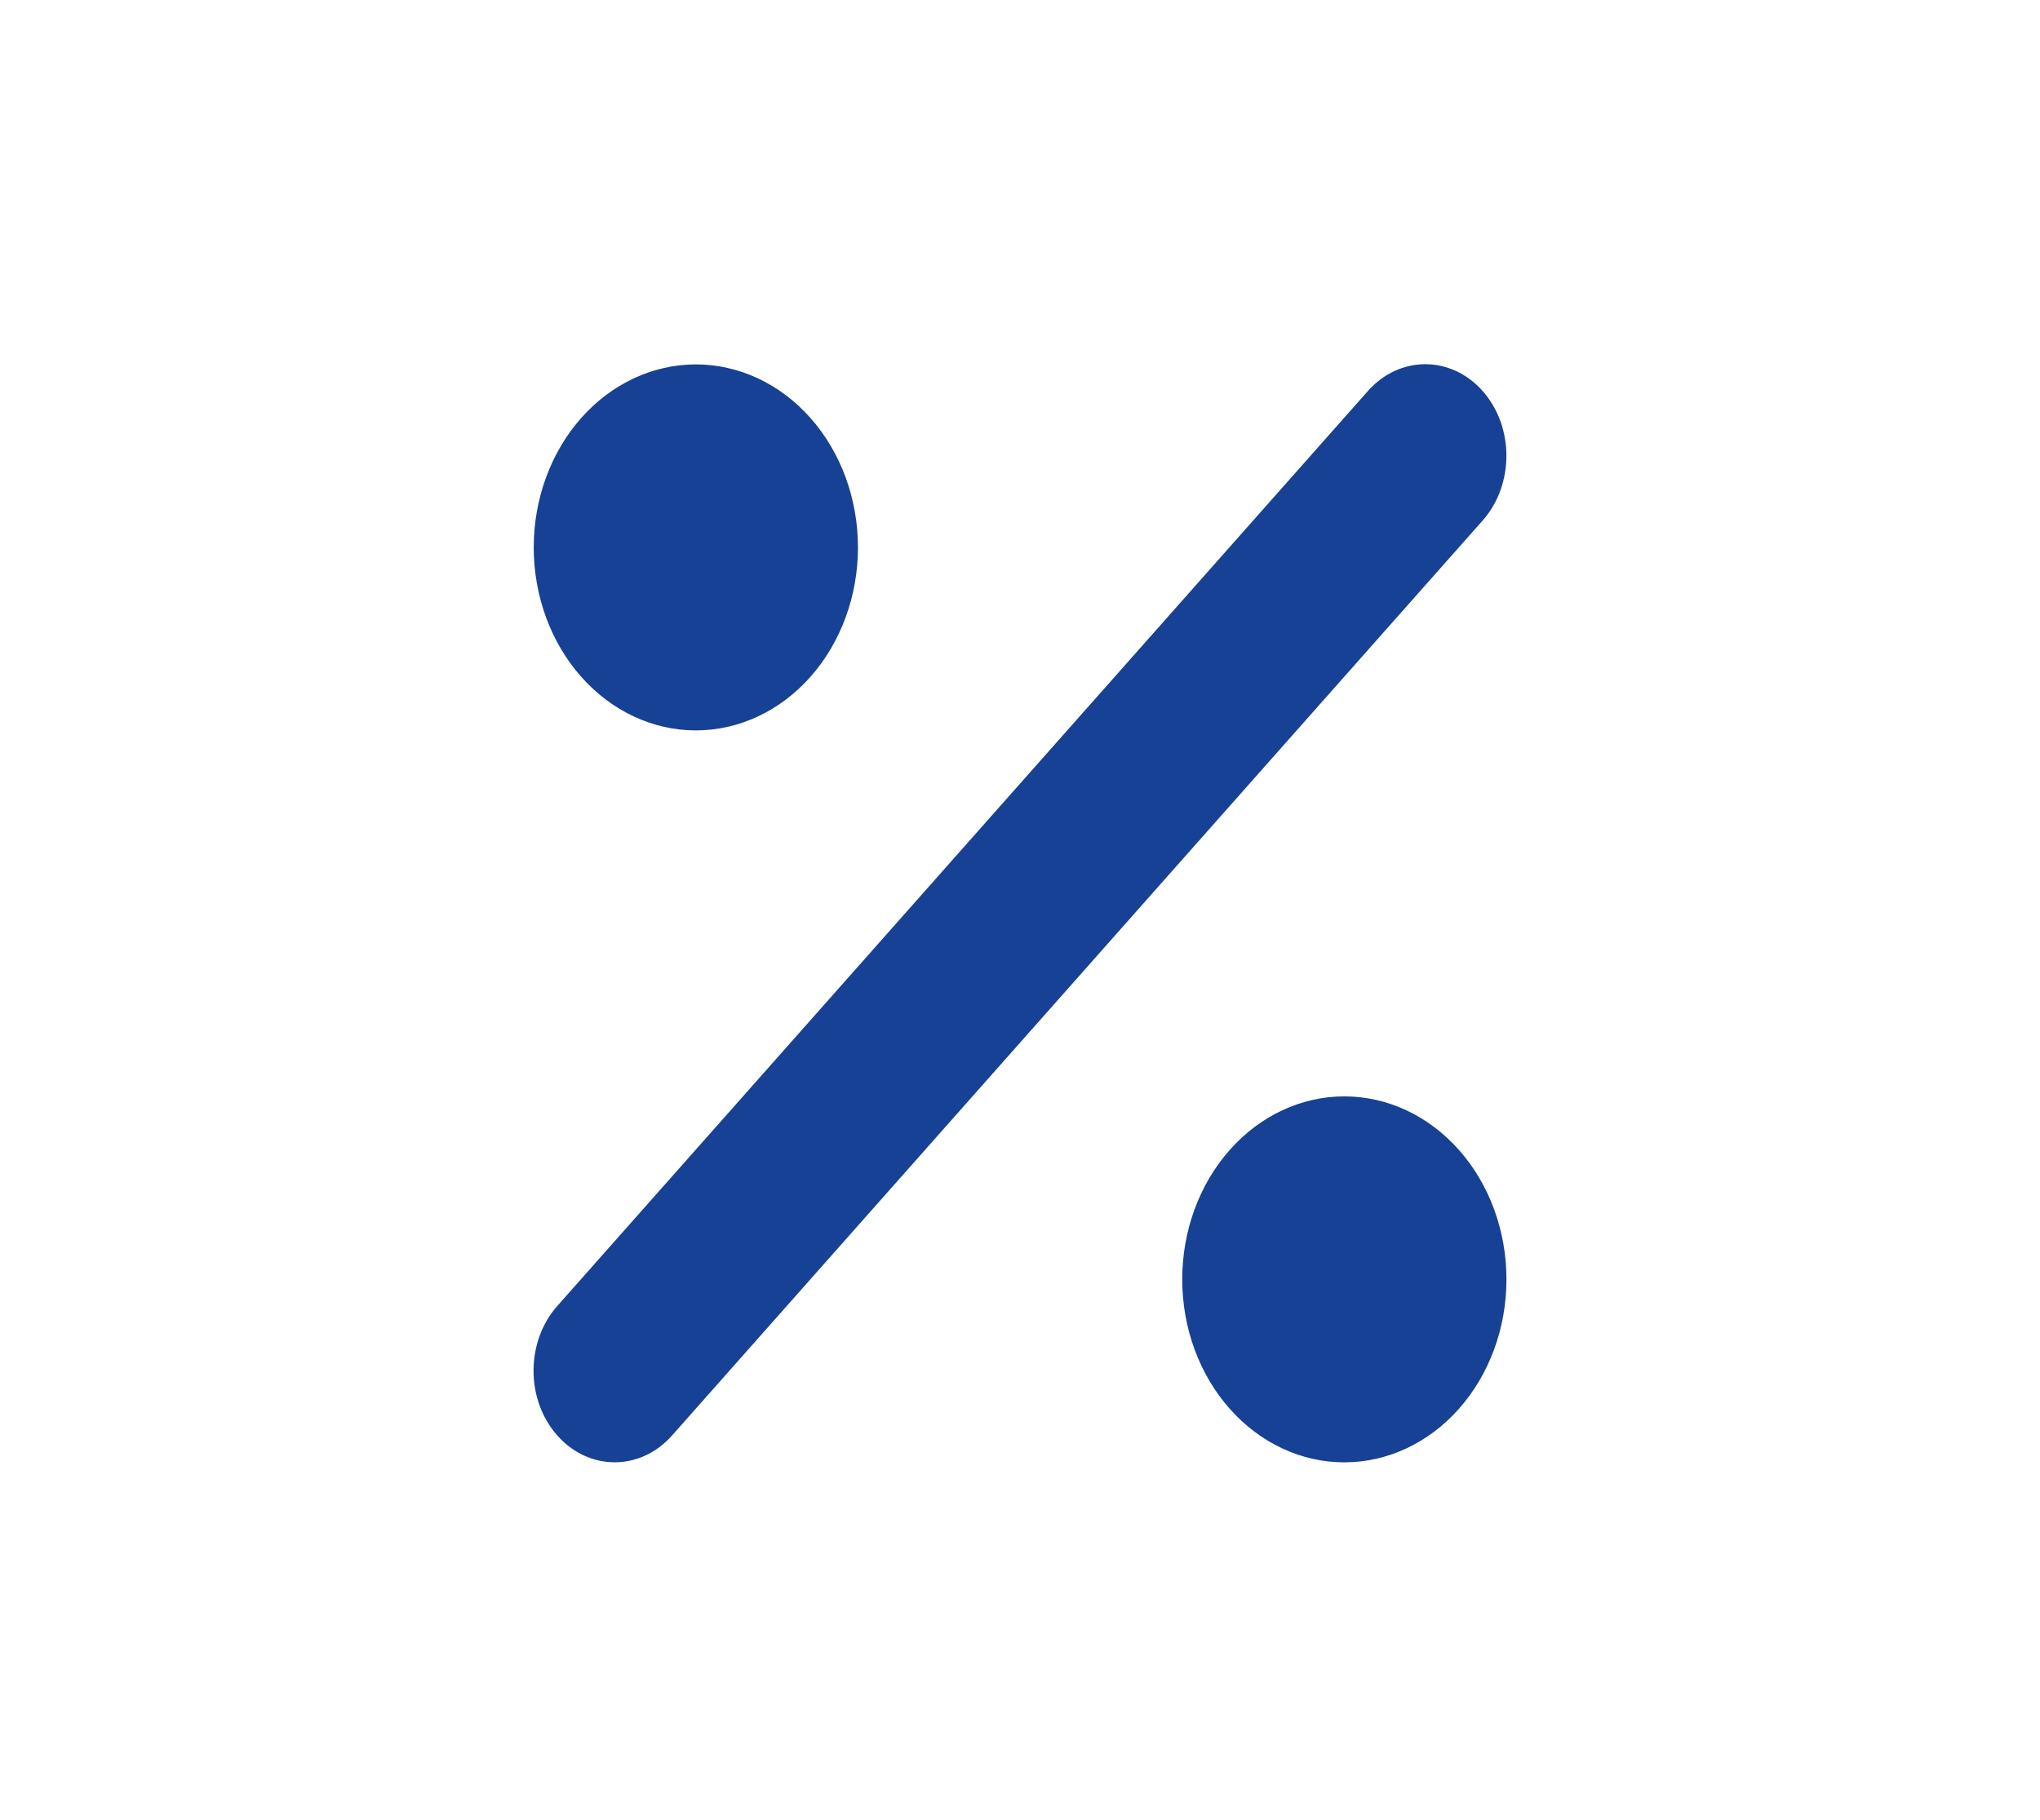 <?xml version="1.0" encoding="UTF-8"?>
<svg xmlns="http://www.w3.org/2000/svg" width="65" height="58" viewBox="0 0 65 58" fill="none">
  <g clip-path="url(#clip0_2311_961)">
    <path d="M47.241 16.59C48.25 15.451 48.25 13.601 47.241 12.462C46.232 11.323 44.594 11.323 43.585 12.462L17.757 41.623C16.748 42.762 16.748 44.612 17.757 45.751C18.766 46.89 20.404 46.89 21.413 45.751L47.241 16.59ZM27.337 17.446C27.337 15.9 26.793 14.416 25.824 13.322C24.856 12.229 23.542 11.614 22.172 11.614C20.802 11.614 19.488 12.229 18.519 13.322C17.55 14.416 17.006 15.9 17.006 17.446C17.006 18.993 17.55 20.477 18.519 21.57C19.488 22.664 20.802 23.279 22.172 23.279C23.542 23.279 24.856 22.664 25.824 21.57C26.793 20.477 27.337 18.993 27.337 17.446ZM48 40.775C48 39.228 47.456 37.745 46.487 36.651C45.518 35.557 44.204 34.943 42.834 34.943C41.464 34.943 40.15 35.557 39.182 36.651C38.213 37.745 37.669 39.228 37.669 40.775C37.669 42.322 38.213 43.806 39.182 44.899C40.15 45.993 41.464 46.607 42.834 46.607C44.204 46.607 45.518 45.993 46.487 44.899C47.456 43.806 48 42.322 48 40.775Z" fill="#164194"></path>
  </g>
  <defs>
    <clipPath id="clip0_2311_961">
      <rect width="65" height="57.33" fill="white"></rect>
    </clipPath>
  </defs>
</svg>
